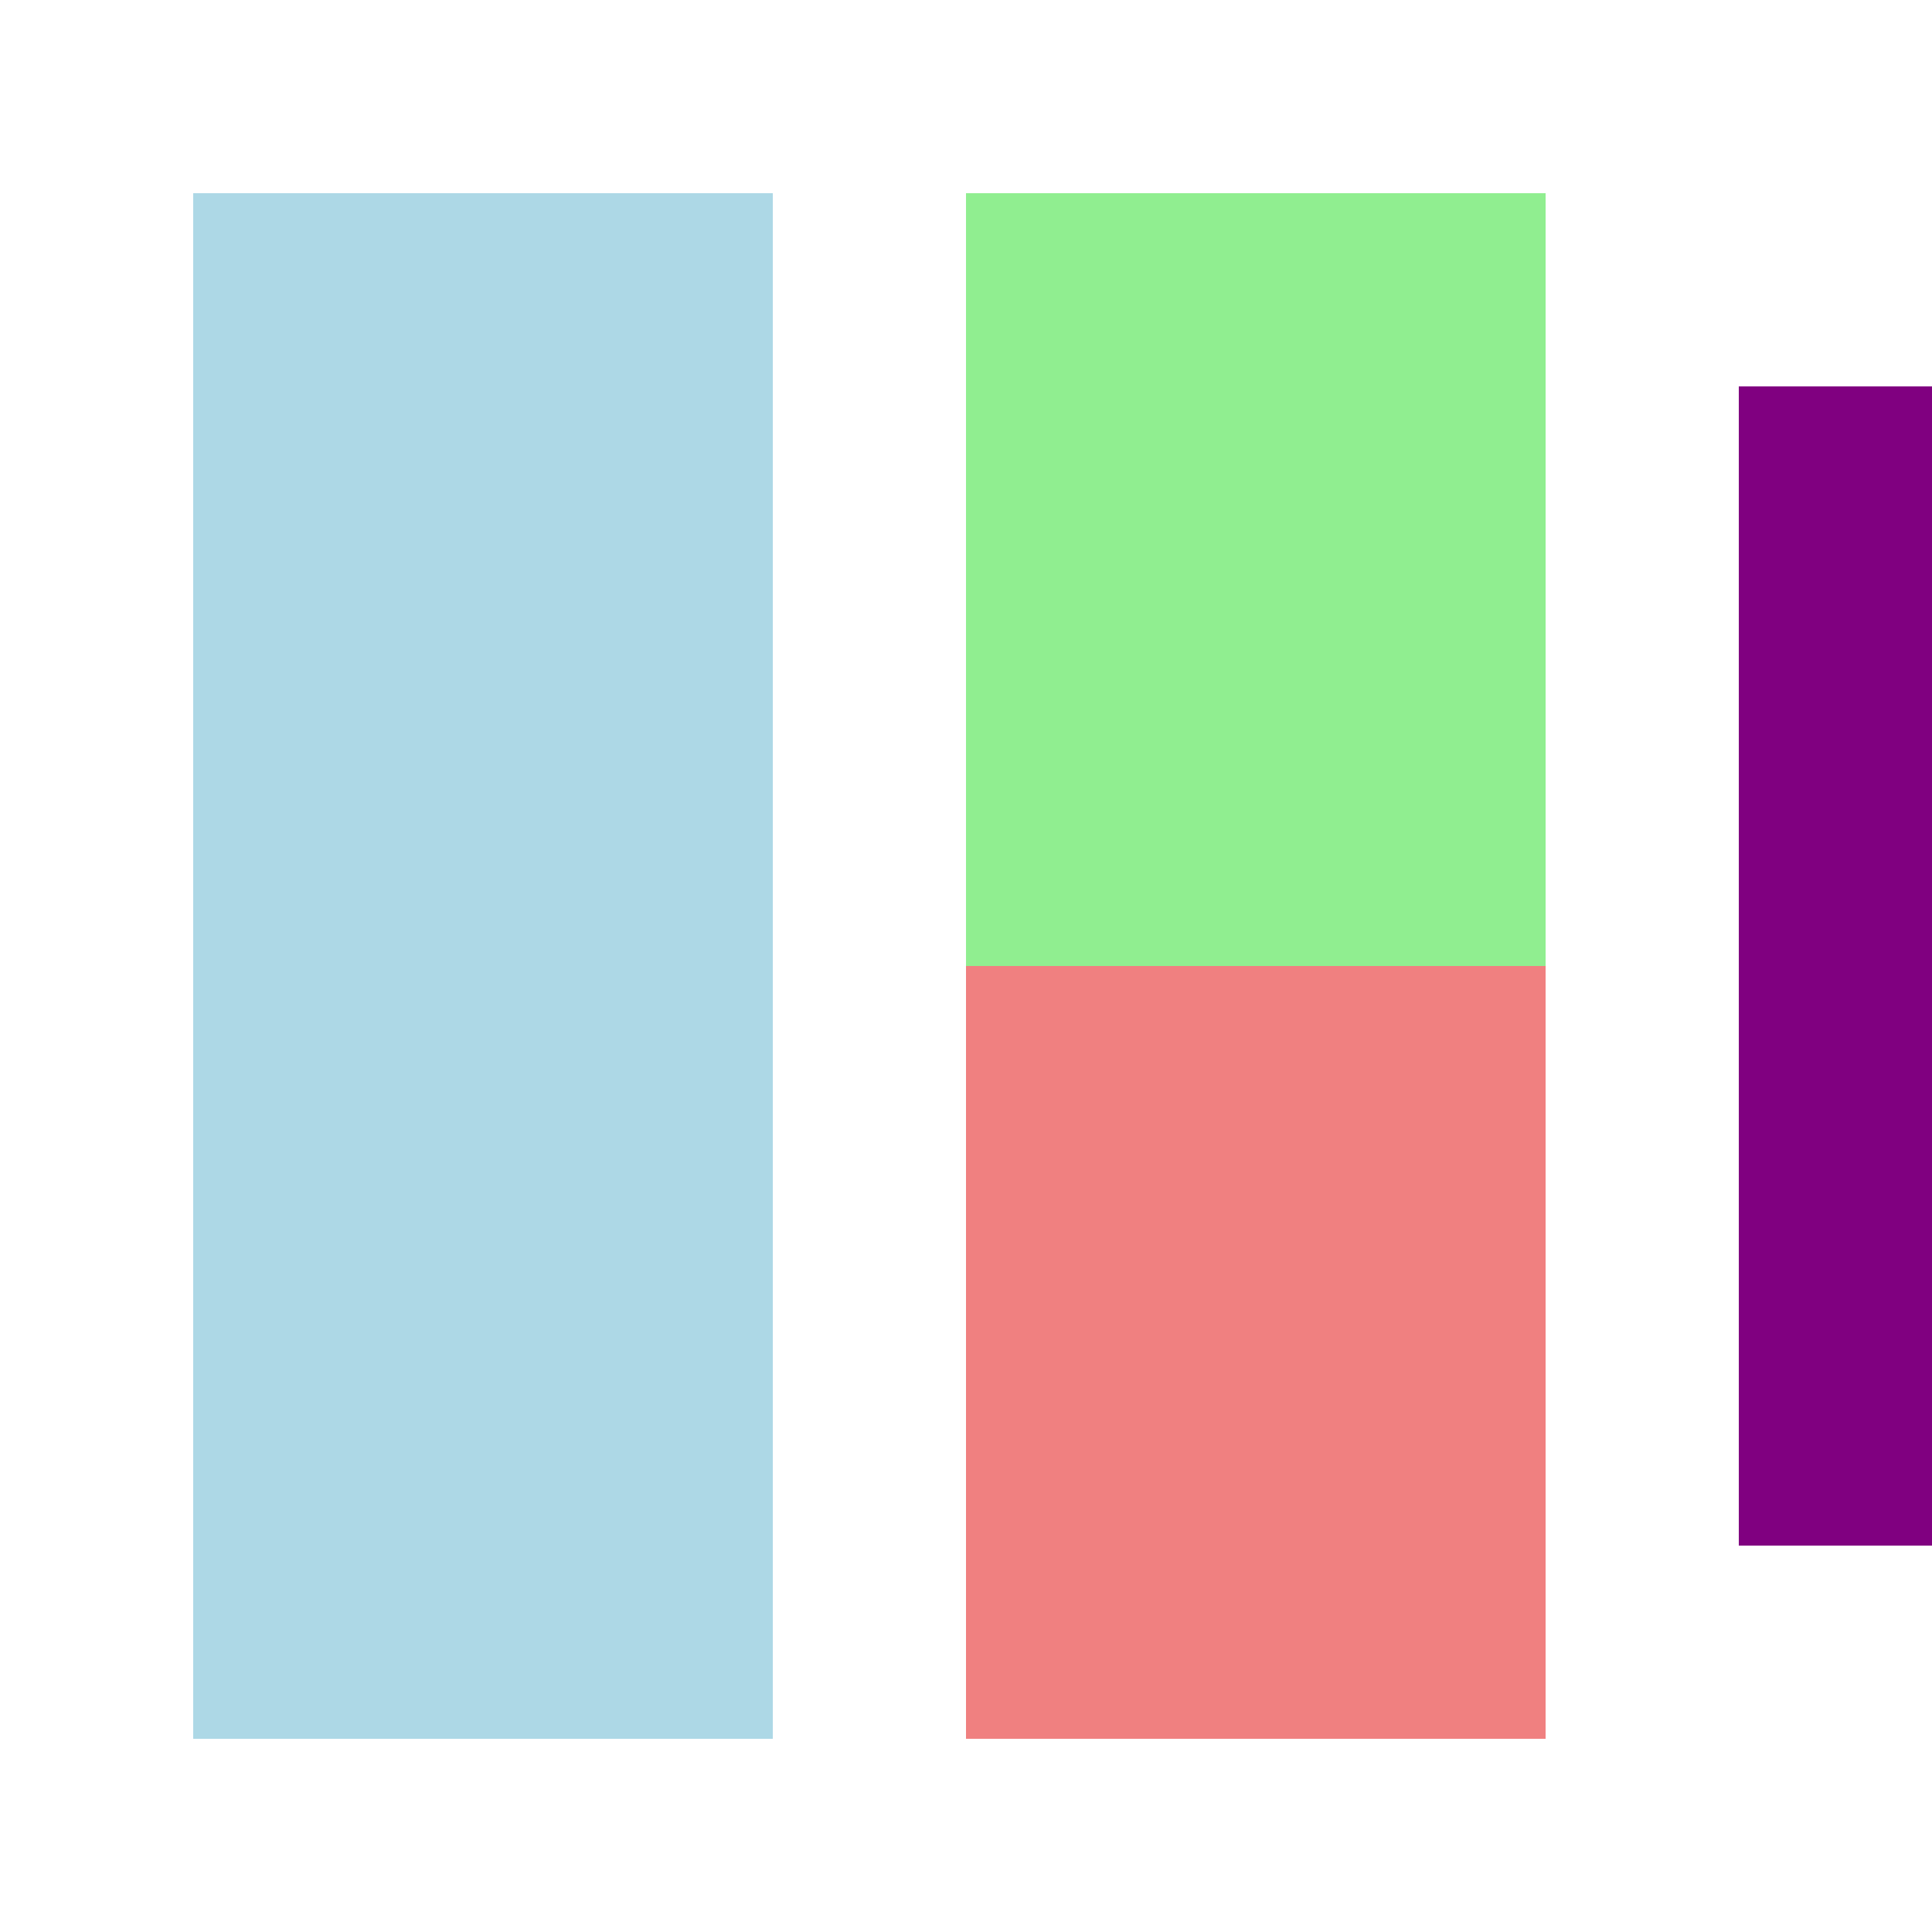 <!--

Generated by DrawGPT.
Free, open source, AI generated images in SVG, PNG, and HTML Canvas format.
https://drawgpt.ai

Created: 2024-02-17T11:11:52.954Z
Link: https://drawgpt.ai/prompt/164627/

-->
<svg xmlns="http://www.w3.org/2000/svg" xmlns:xlink="http://www.w3.org/1999/xlink" width="500" height="500"><defs/><g><rect fill="lightblue" stroke="none" x="50" y="50" width="150" height="400"/><rect fill="lightgreen" stroke="none" x="250" y="50" width="150" height="200"/><rect fill="lightcoral" stroke="none" x="250" y="250" width="150" height="200"/><rect fill="purple" stroke="none" x="450" y="100" width="50" height="300"/><rect fill="orange" stroke="none" x="500" y="150" width="50" height="200"/></g></svg>